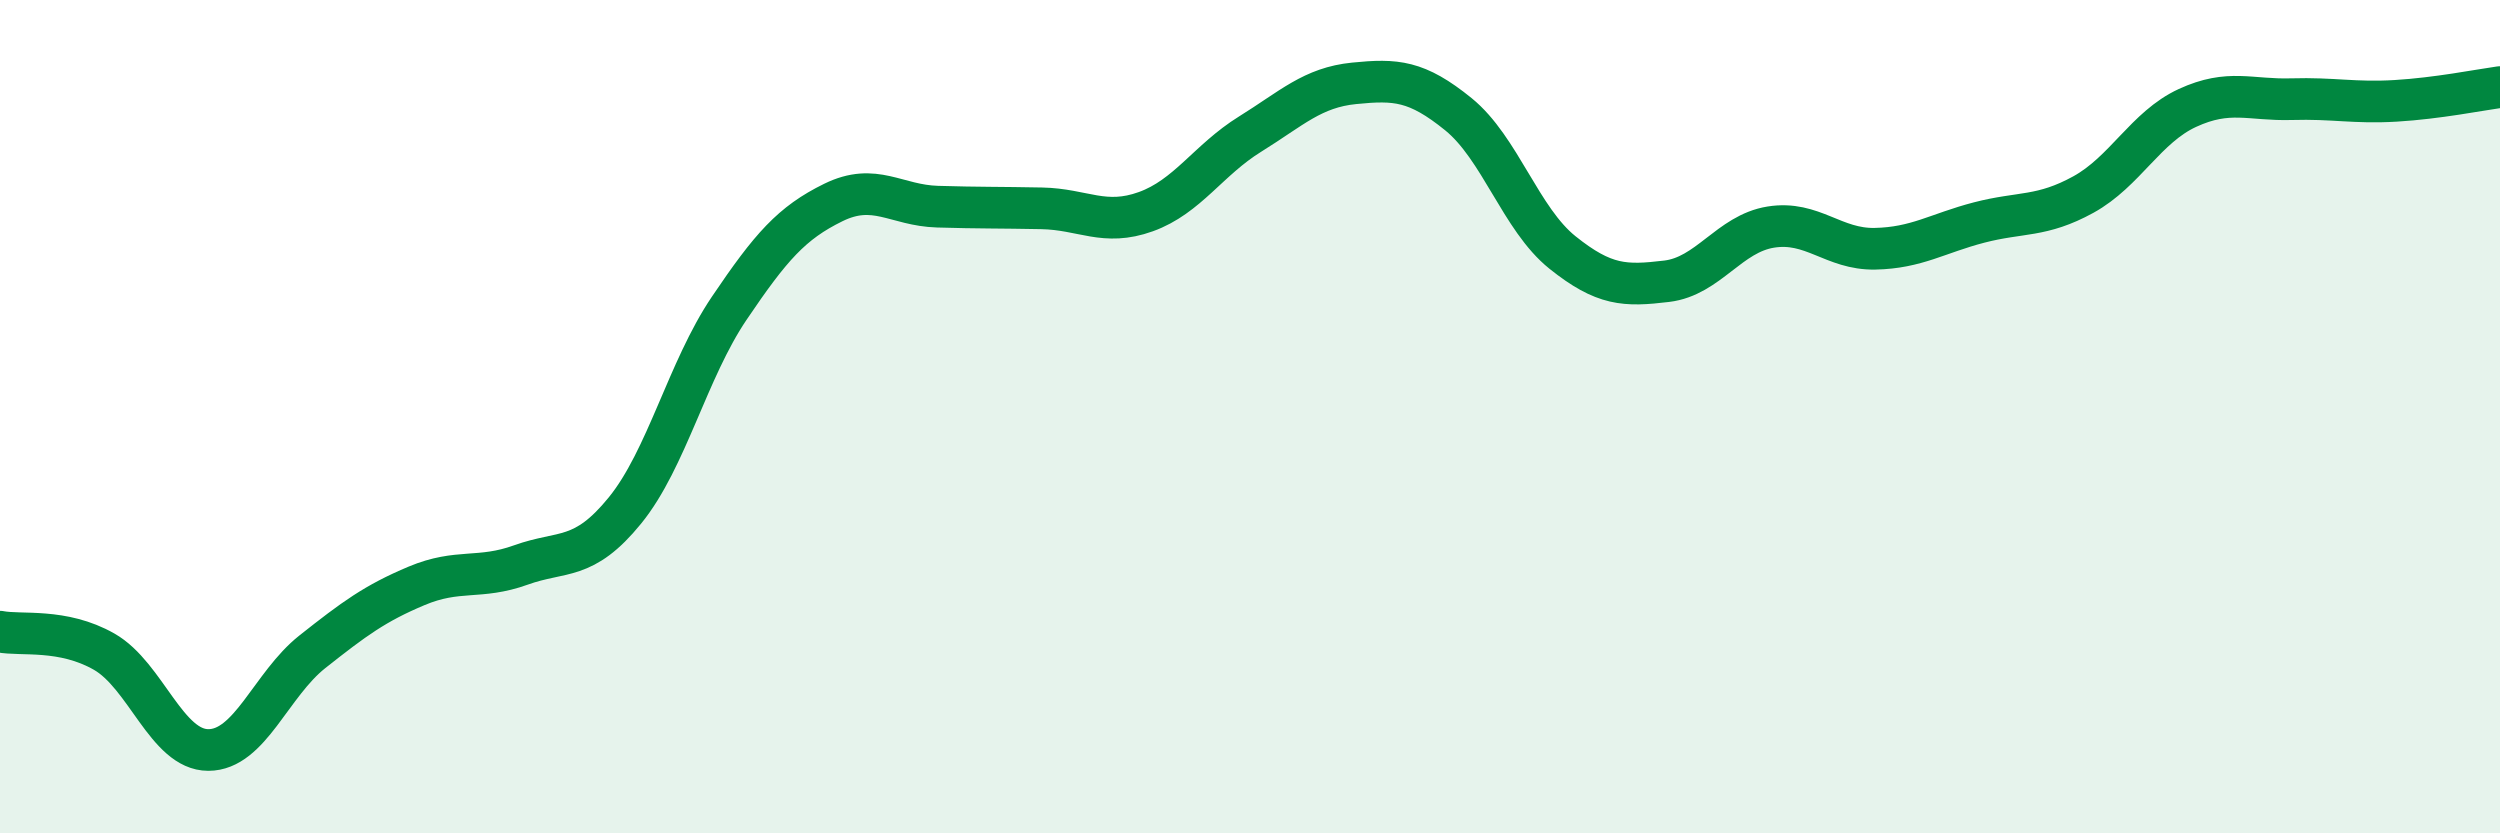 
    <svg width="60" height="20" viewBox="0 0 60 20" xmlns="http://www.w3.org/2000/svg">
      <path
        d="M 0,15.16 C 0.5,15.26 1.5,15.07 2.5,15.64 C 3.5,16.21 4,18 5,18 C 6,18 6.5,16.43 7.5,15.64 C 8.5,14.85 9,14.48 10,14.06 C 11,13.64 11.5,13.92 12.5,13.56 C 13.5,13.2 14,13.48 15,12.25 C 16,11.02 16.5,8.88 17.5,7.4 C 18.5,5.92 19,5.35 20,4.86 C 21,4.37 21.5,4.93 22.5,4.96 C 23.5,4.99 24,4.98 25,5 C 26,5.02 26.5,5.44 27.5,5.08 C 28.5,4.72 29,3.84 30,3.22 C 31,2.6 31.5,2.1 32.5,2 C 33.5,1.9 34,1.93 35,2.74 C 36,3.55 36.5,5.26 37.5,6.06 C 38.5,6.86 39,6.87 40,6.75 C 41,6.63 41.5,5.61 42.5,5.45 C 43.5,5.29 44,5.99 45,5.97 C 46,5.95 46.5,5.6 47.5,5.34 C 48.5,5.08 49,5.22 50,4.67 C 51,4.12 51.5,3.05 52.5,2.59 C 53.5,2.13 54,2.41 55,2.38 C 56,2.35 56.5,2.48 57.5,2.42 C 58.5,2.36 59.5,2.16 60,2.09L60 20L0 20Z"
        fill="#008740"
        opacity="0.1"
        stroke-linecap="round"
        stroke-linejoin="round"
      />
      <path
        d="M 0,15.16 C 0.5,15.26 1.5,15.07 2.5,15.64 C 3.5,16.21 4,18 5,18 C 6,18 6.5,16.43 7.5,15.64 C 8.5,14.85 9,14.48 10,14.06 C 11,13.64 11.5,13.92 12.5,13.56 C 13.5,13.2 14,13.48 15,12.25 C 16,11.02 16.5,8.88 17.5,7.4 C 18.5,5.92 19,5.35 20,4.86 C 21,4.37 21.5,4.93 22.5,4.96 C 23.5,4.99 24,4.98 25,5 C 26,5.02 26.5,5.44 27.5,5.08 C 28.5,4.72 29,3.84 30,3.22 C 31,2.6 31.5,2.1 32.5,2 C 33.5,1.9 34,1.93 35,2.74 C 36,3.55 36.5,5.26 37.5,6.06 C 38.5,6.86 39,6.87 40,6.75 C 41,6.63 41.5,5.61 42.5,5.45 C 43.5,5.29 44,5.99 45,5.97 C 46,5.95 46.5,5.6 47.5,5.34 C 48.5,5.08 49,5.22 50,4.67 C 51,4.12 51.5,3.05 52.5,2.59 C 53.5,2.13 54,2.41 55,2.38 C 56,2.35 56.5,2.48 57.5,2.42 C 58.5,2.36 59.5,2.16 60,2.09"
        stroke="#008740"
        stroke-width="1"
        fill="none"
        stroke-linecap="round"
        stroke-linejoin="round"
      />
    </svg>
  